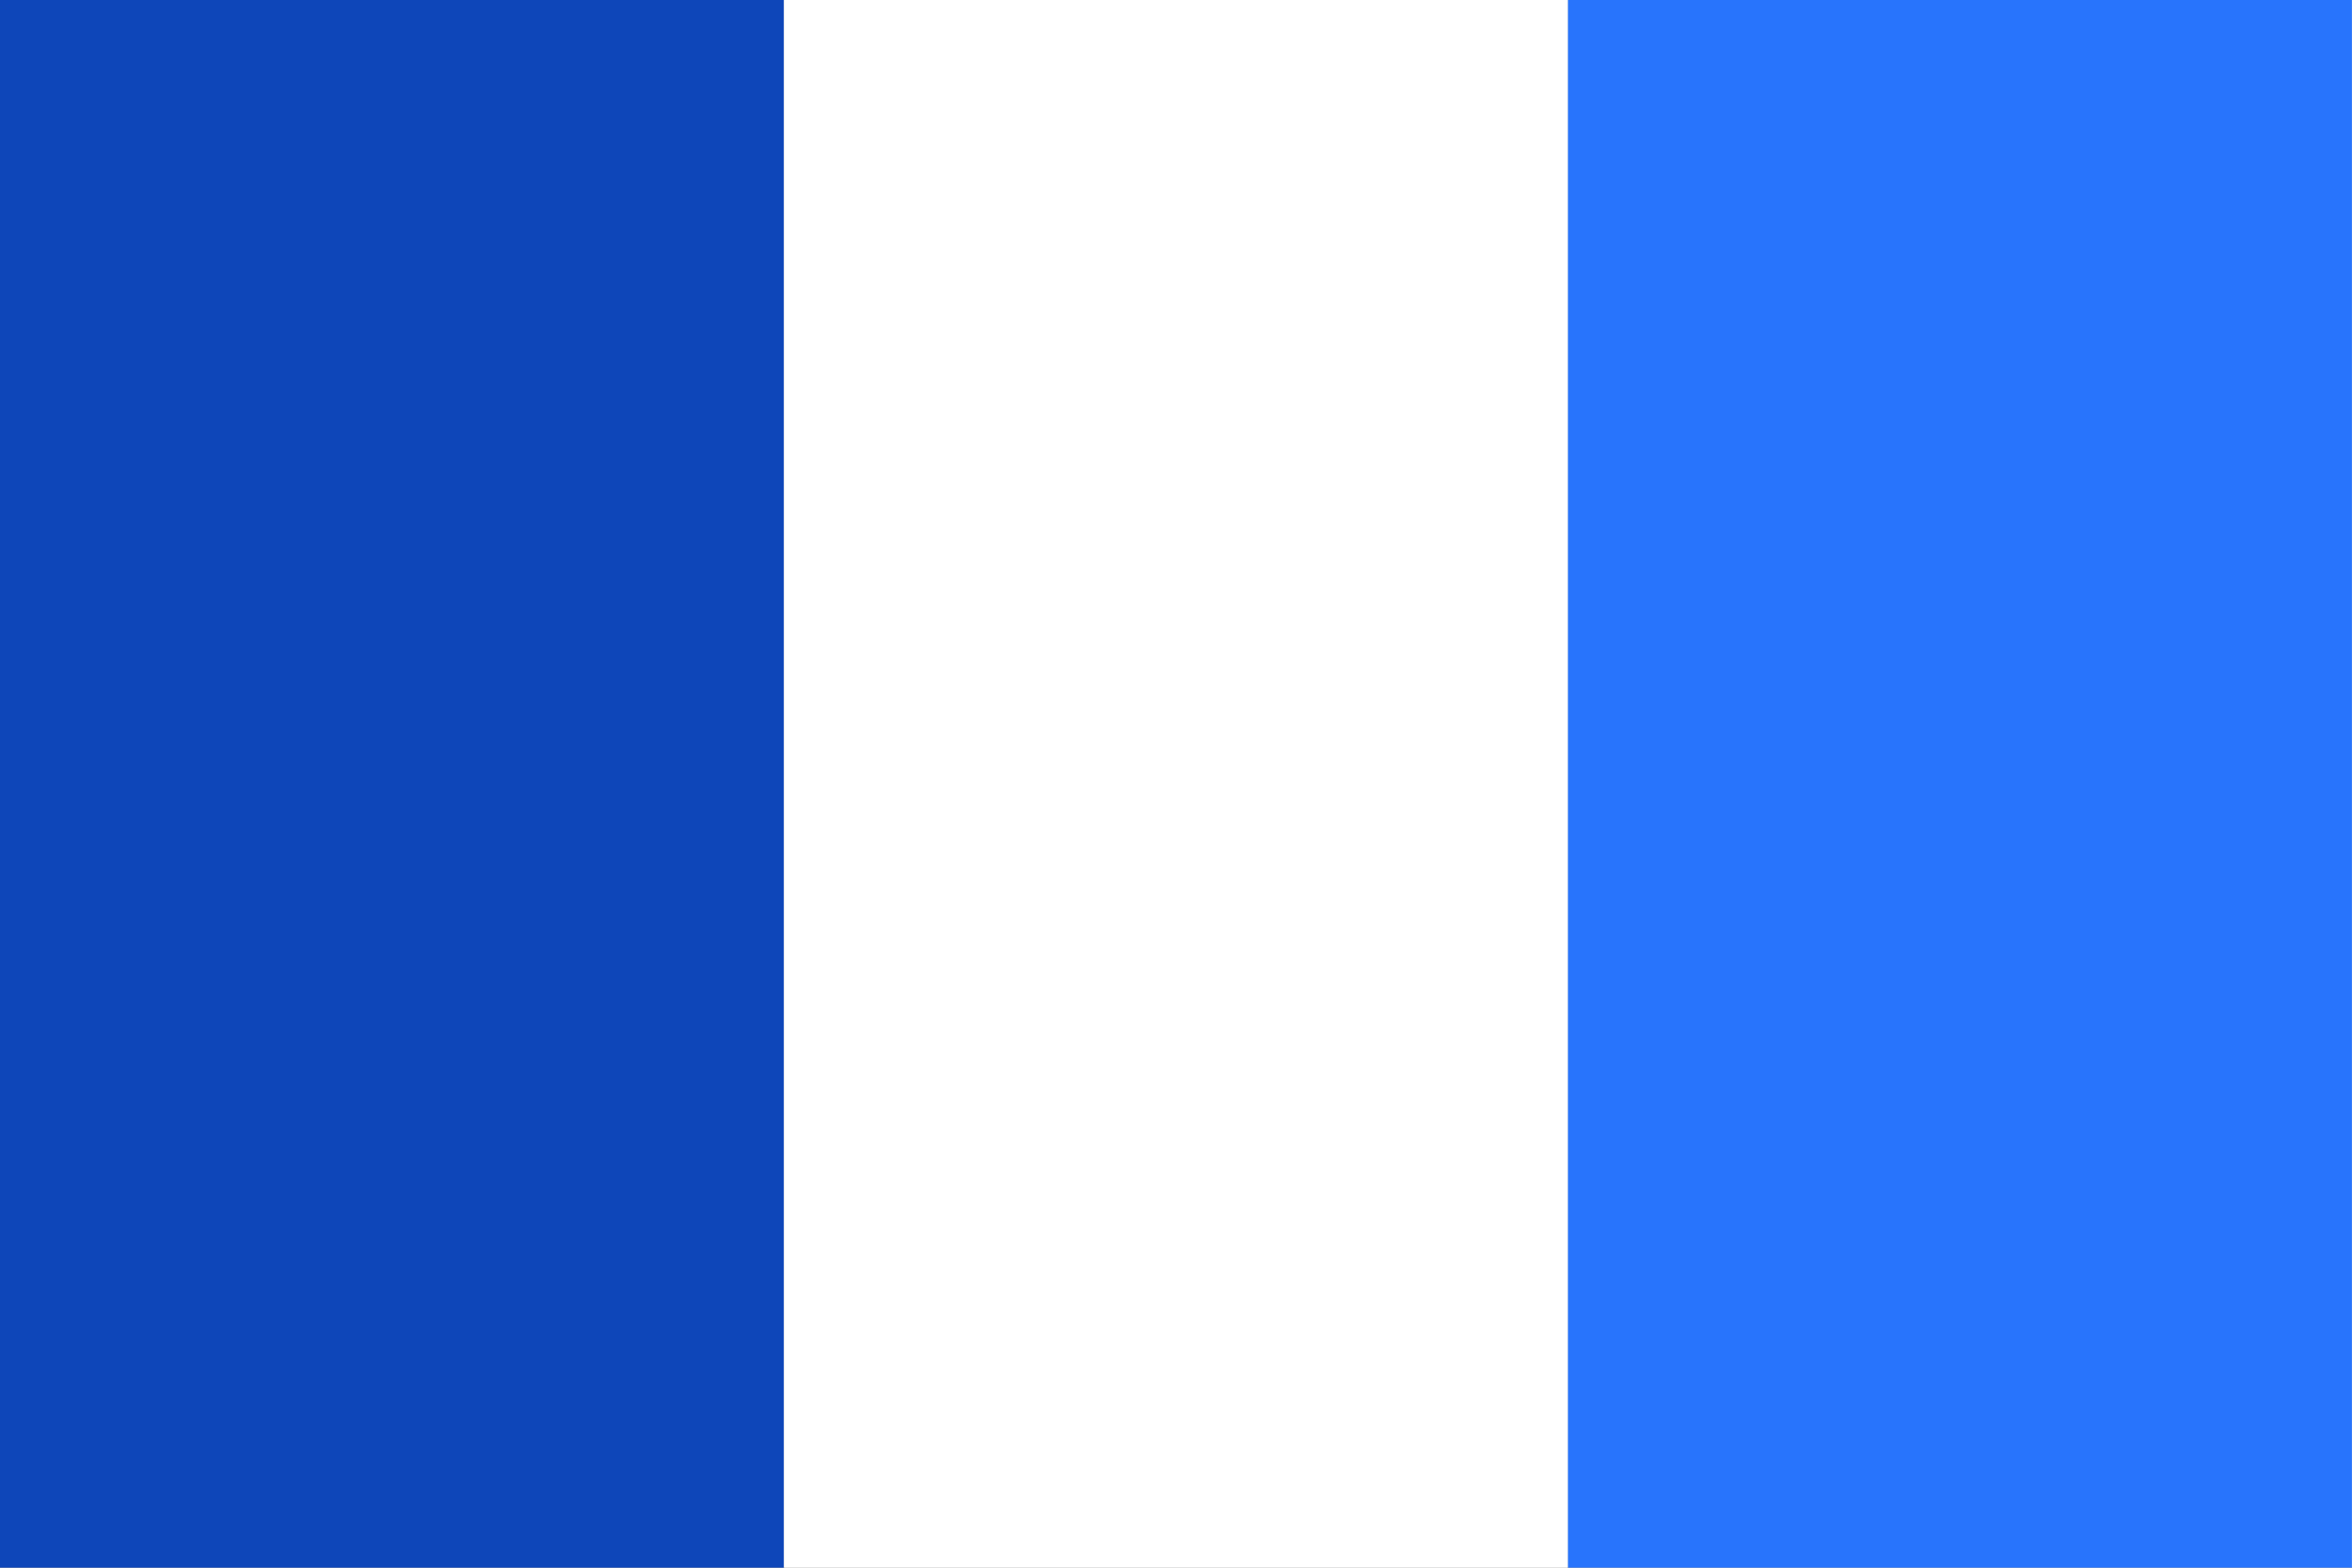 <svg fill="none" height="40" viewBox="0 0 60 40" width="60" xmlns="http://www.w3.org/2000/svg" xmlns:xlink="http://www.w3.org/1999/xlink"><rect x="0" y="0" width="60" height="40" fill="#333333" stroke="none"/><clipPath id="a"><path d="m0 0h60v40h-60z"/></clipPath><clipPath id="b"><path d="m0 0h60v40h-60z"/></clipPath><g clip-path="url(#a)"><path d="m0 0h60v40h-60z" fill="#c9c9c9"/><g clip-path="url(#b)"><path d="m19.998-0h-19.998v40h19.998z" fill="#0e46b9"/><path d="m39.998-0h-19.998v40h19.998z" fill="#fff"/><path d="m59.998-0h-19.998v40h19.998z" fill="#2874fc"/></g></g></svg>